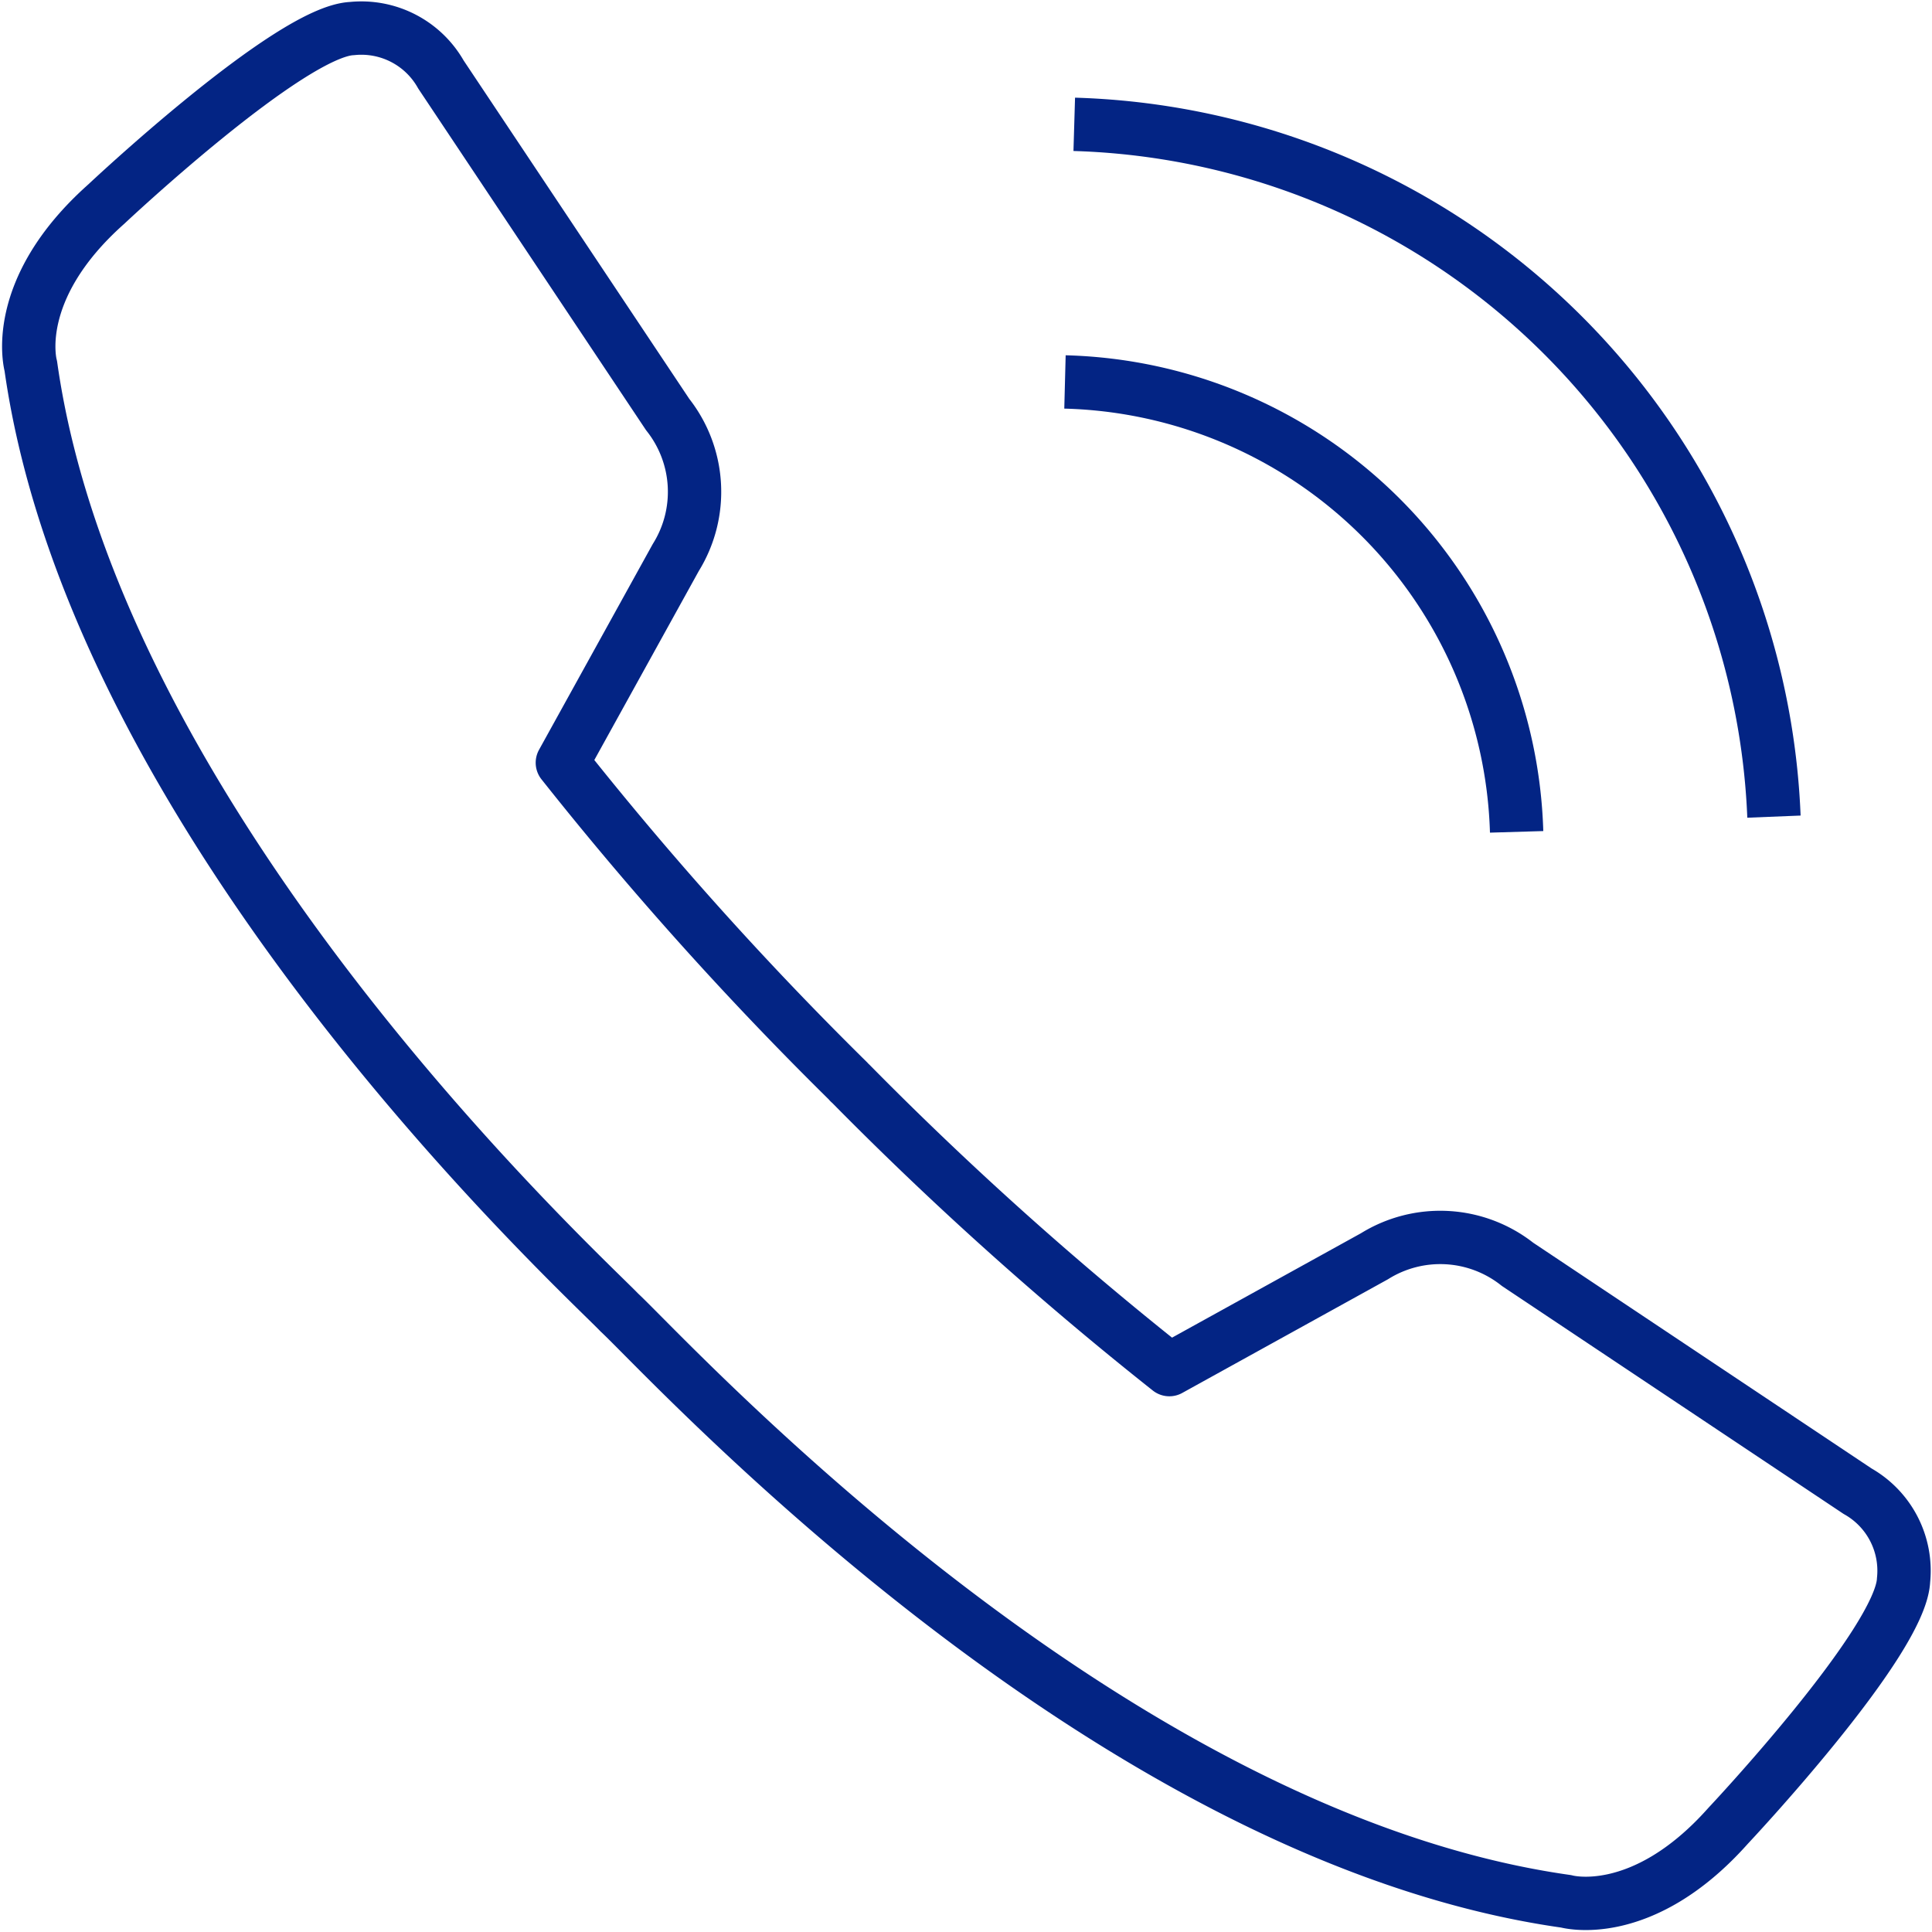 <svg xmlns="http://www.w3.org/2000/svg" width="54.326" height="54.327" viewBox="0 0 54.326 54.327">
  <g id="Groupe_1564" data-name="Groupe 1564" transform="translate(-310.507 -38.698)">
    <path id="Tracé_4043" data-name="Tracé 4043" d="M353.179,74.25a3.5,3.5,0,0,0-4.024-.227l-5.767,3.187a98.251,98.251,0,0,1-8.949-8.029l0,0a.617.617,0,0,0-.046-.042l-.041-.046,0,0a98.051,98.051,0,0,1-8.032-8.948l3.188-5.768a3.5,3.5,0,0,0-.227-4.023l-6.376-9.562a2.569,2.569,0,0,0-2.5-1.291c-1.747.077-6.907,4.934-6.907,4.934-2.732,2.428-2.125,4.554-2.125,4.554,1.836,13,15.508,25.527,16.553,26.619,1.41,1.31,13.624,14.718,26.62,16.554,0,0,2.126.607,4.555-2.125,0,0,4.856-5.161,4.932-6.907a2.567,2.567,0,0,0-1.291-2.5Z" fill="none" stroke="#032484" stroke-linecap="square" stroke-linejoin="round" stroke-width="1.5"/>
    <g id="Groupe_1563" data-name="Groupe 1563">
      <path id="Tracé_4044" data-name="Tracé 4044" d="M340.453,49.438a13.042,13.042,0,0,1,12.7,12.651" fill="none" stroke="#032484" stroke-miterlimit="10" stroke-width="1.5"/>
      <path id="Tracé_4045" data-name="Tracé 4045" d="M340.714,42.194a20.294,20.294,0,0,1,19.675,19.467" fill="none" stroke="#032484" stroke-miterlimit="10" stroke-width="1.5"/>
    </g>
  </g>
</svg>
